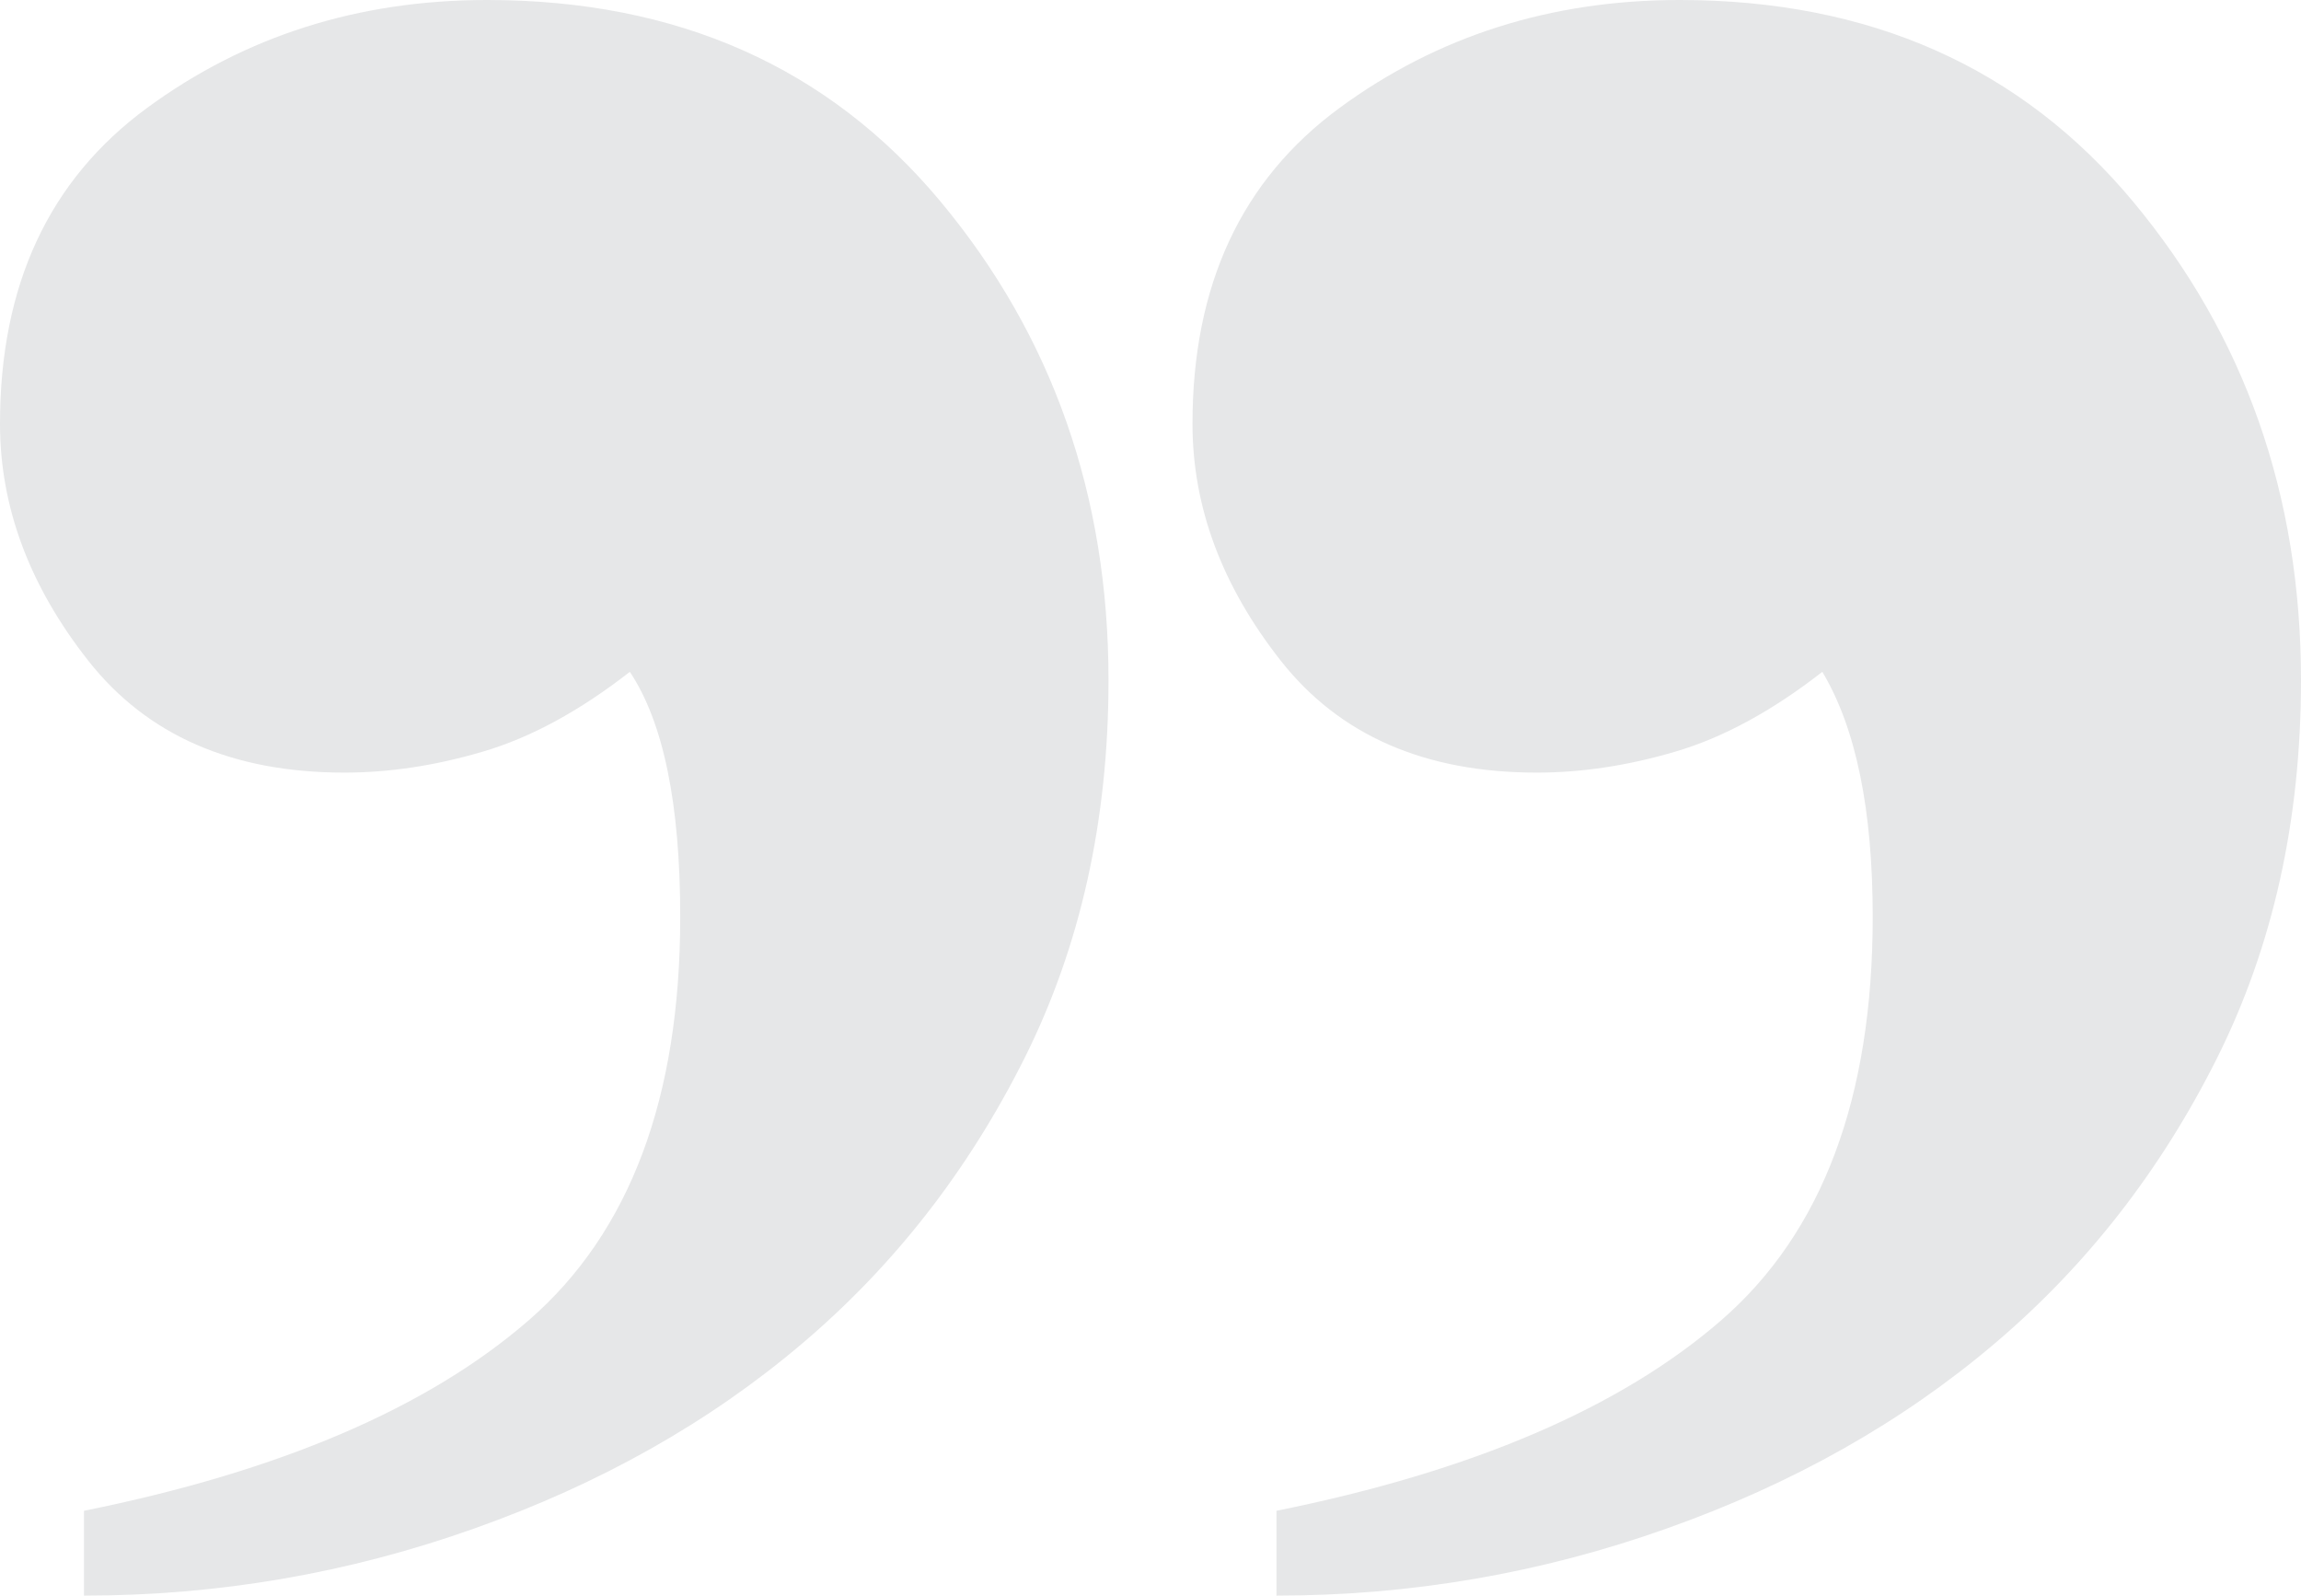 <?xml version="1.0" encoding="UTF-8"?>
<svg id="Layer_2" data-name="Layer 2" xmlns="http://www.w3.org/2000/svg" viewBox="0 0 137 95">
  <defs>
    <style>
      .cls-1 {
        fill: #e6e7e8;
        stroke-width: 0px;
      }
    </style>
  </defs>
  <g id="Layer_1-2" data-name="Layer 1">
    <path class="cls-1" d="M61,63c-3.34,6.67-7.75,12.34-13.25,17-5.5,4.67-12,8.34-19.5,11-7.5,2.67-15.25,4-23.25,4v-5.05c11.66-2.35,20.5-6.14,26.5-11.36s9-13.22,9-24c0-6.72-1-11.59-3-14.59-3,2.34-5.92,3.92-8.75,4.75-2.84.84-5.59,1.25-8.25,1.25-6.67,0-11.75-2.22-15.25-6.67S0,30.18,0,25.23C0,16.98,2.91,10.72,8.75,6.43,14.58,2.15,21.33,0,29,0c11.33,0,20.33,4,27,12,6.66,8,10,17.5,10,28.5,0,8.34-1.67,15.84-5,22.5ZM132,63c-3.34,6.67-7.75,12.34-13.25,17-5.5,4.67-12,8.34-19.5,11-7.5,2.67-15.25,4-23.25,4v-5.05c11.66-2.35,20.5-6.14,26.5-11.36s9-13.22,9-24c0-6.39-1-11.25-3-14.59-3,2.34-5.92,3.92-8.75,4.75-2.84.84-5.59,1.25-8.25,1.25-6.67,0-11.75-2.22-15.25-6.67s-5.25-9.15-5.25-14.1c0-8.24,2.91-14.51,8.75-18.8,5.83-4.28,12.58-6.43,20.25-6.43,11.33,0,20.33,4,27,12,6.66,8,10,17.5,10,28.5,0,8.34-1.67,15.84-5,22.5Z"/>
  </g>
</svg>